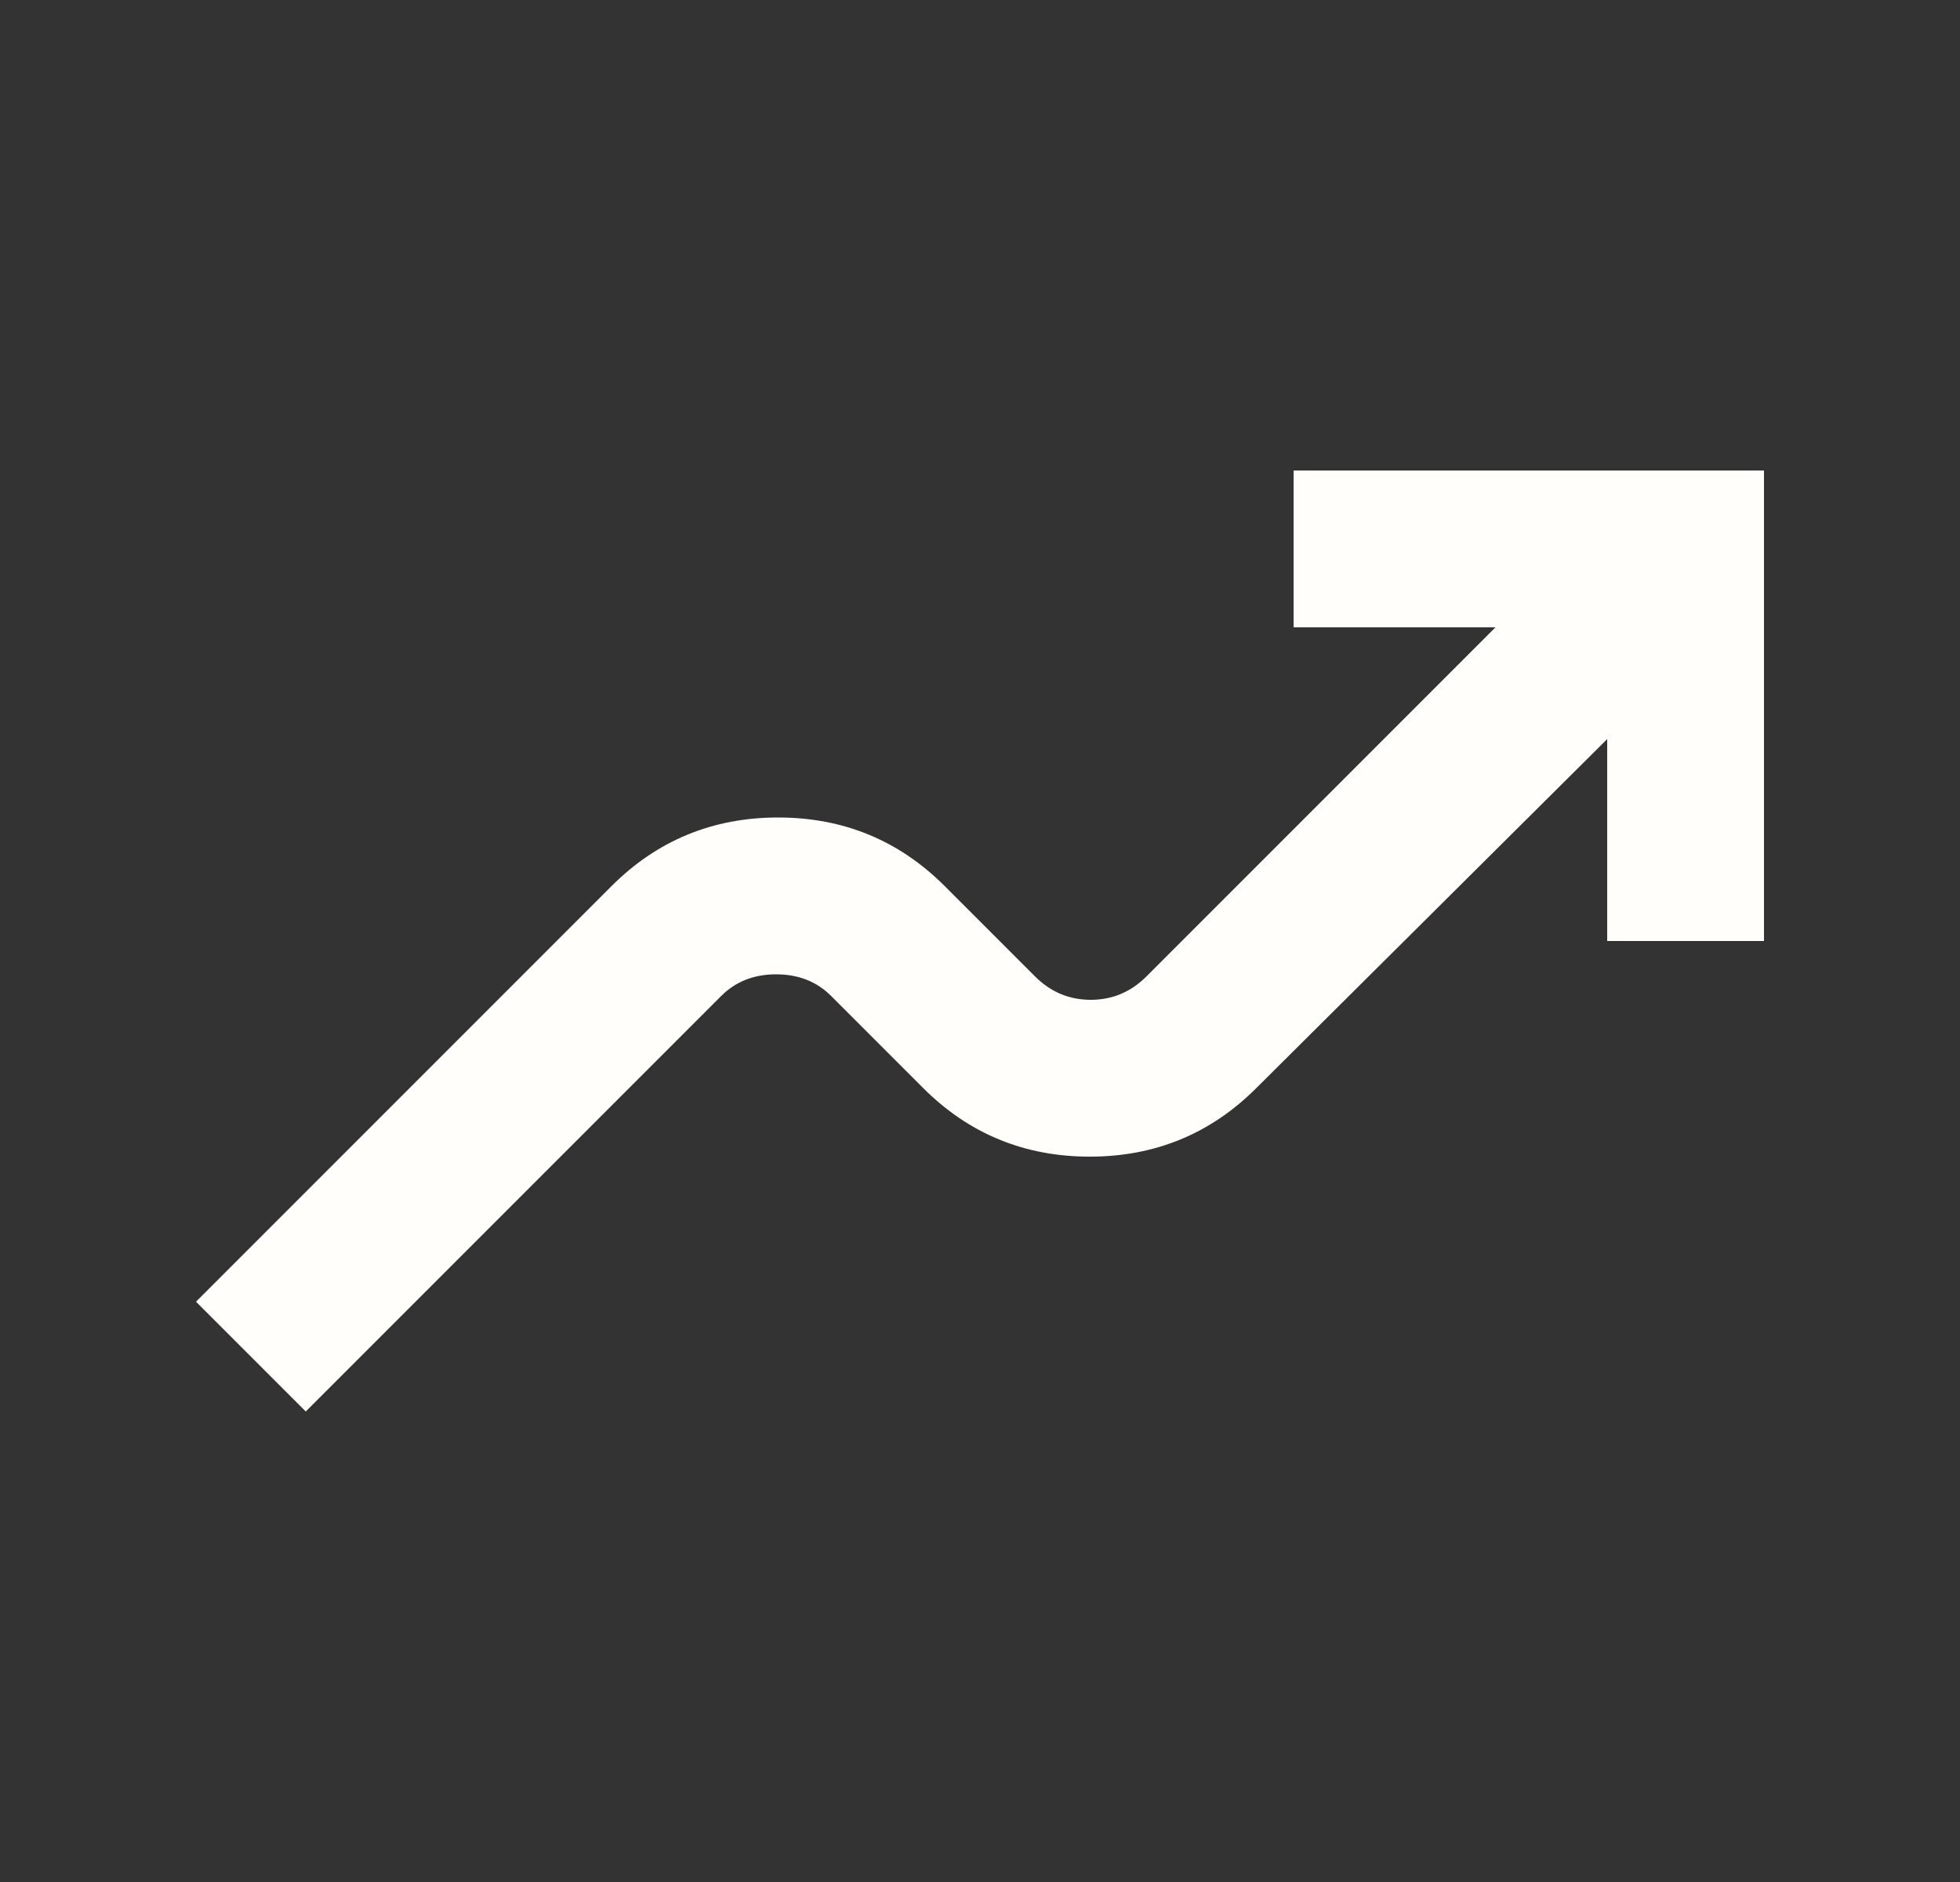 <svg width="25" height="24" viewBox="0 0 25 24" fill="none" xmlns="http://www.w3.org/2000/svg">
<rect x="0" y="0" width="25" height="24" fill="#333333" stroke="none"/>
<path d="M3.9 18L2.5 16.6L7.8 11.3C8.383 10.717 9.092 10.425 9.925 10.425C10.758 10.425 11.467 10.717 12.05 11.3L13.2 12.45C13.4 12.65 13.637 12.75 13.912 12.75C14.188 12.75 14.425 12.65 14.625 12.45L19.075 8H16.5V6H22.5V12H20.5V9.425L16.025 13.875C15.442 14.458 14.733 14.75 13.9 14.75C13.067 14.75 12.358 14.458 11.775 13.875L10.6 12.7C10.417 12.517 10.183 12.425 9.9 12.425C9.617 12.425 9.383 12.517 9.2 12.7L3.9 18Z" fill="#FFFEFA"/>
</svg>
